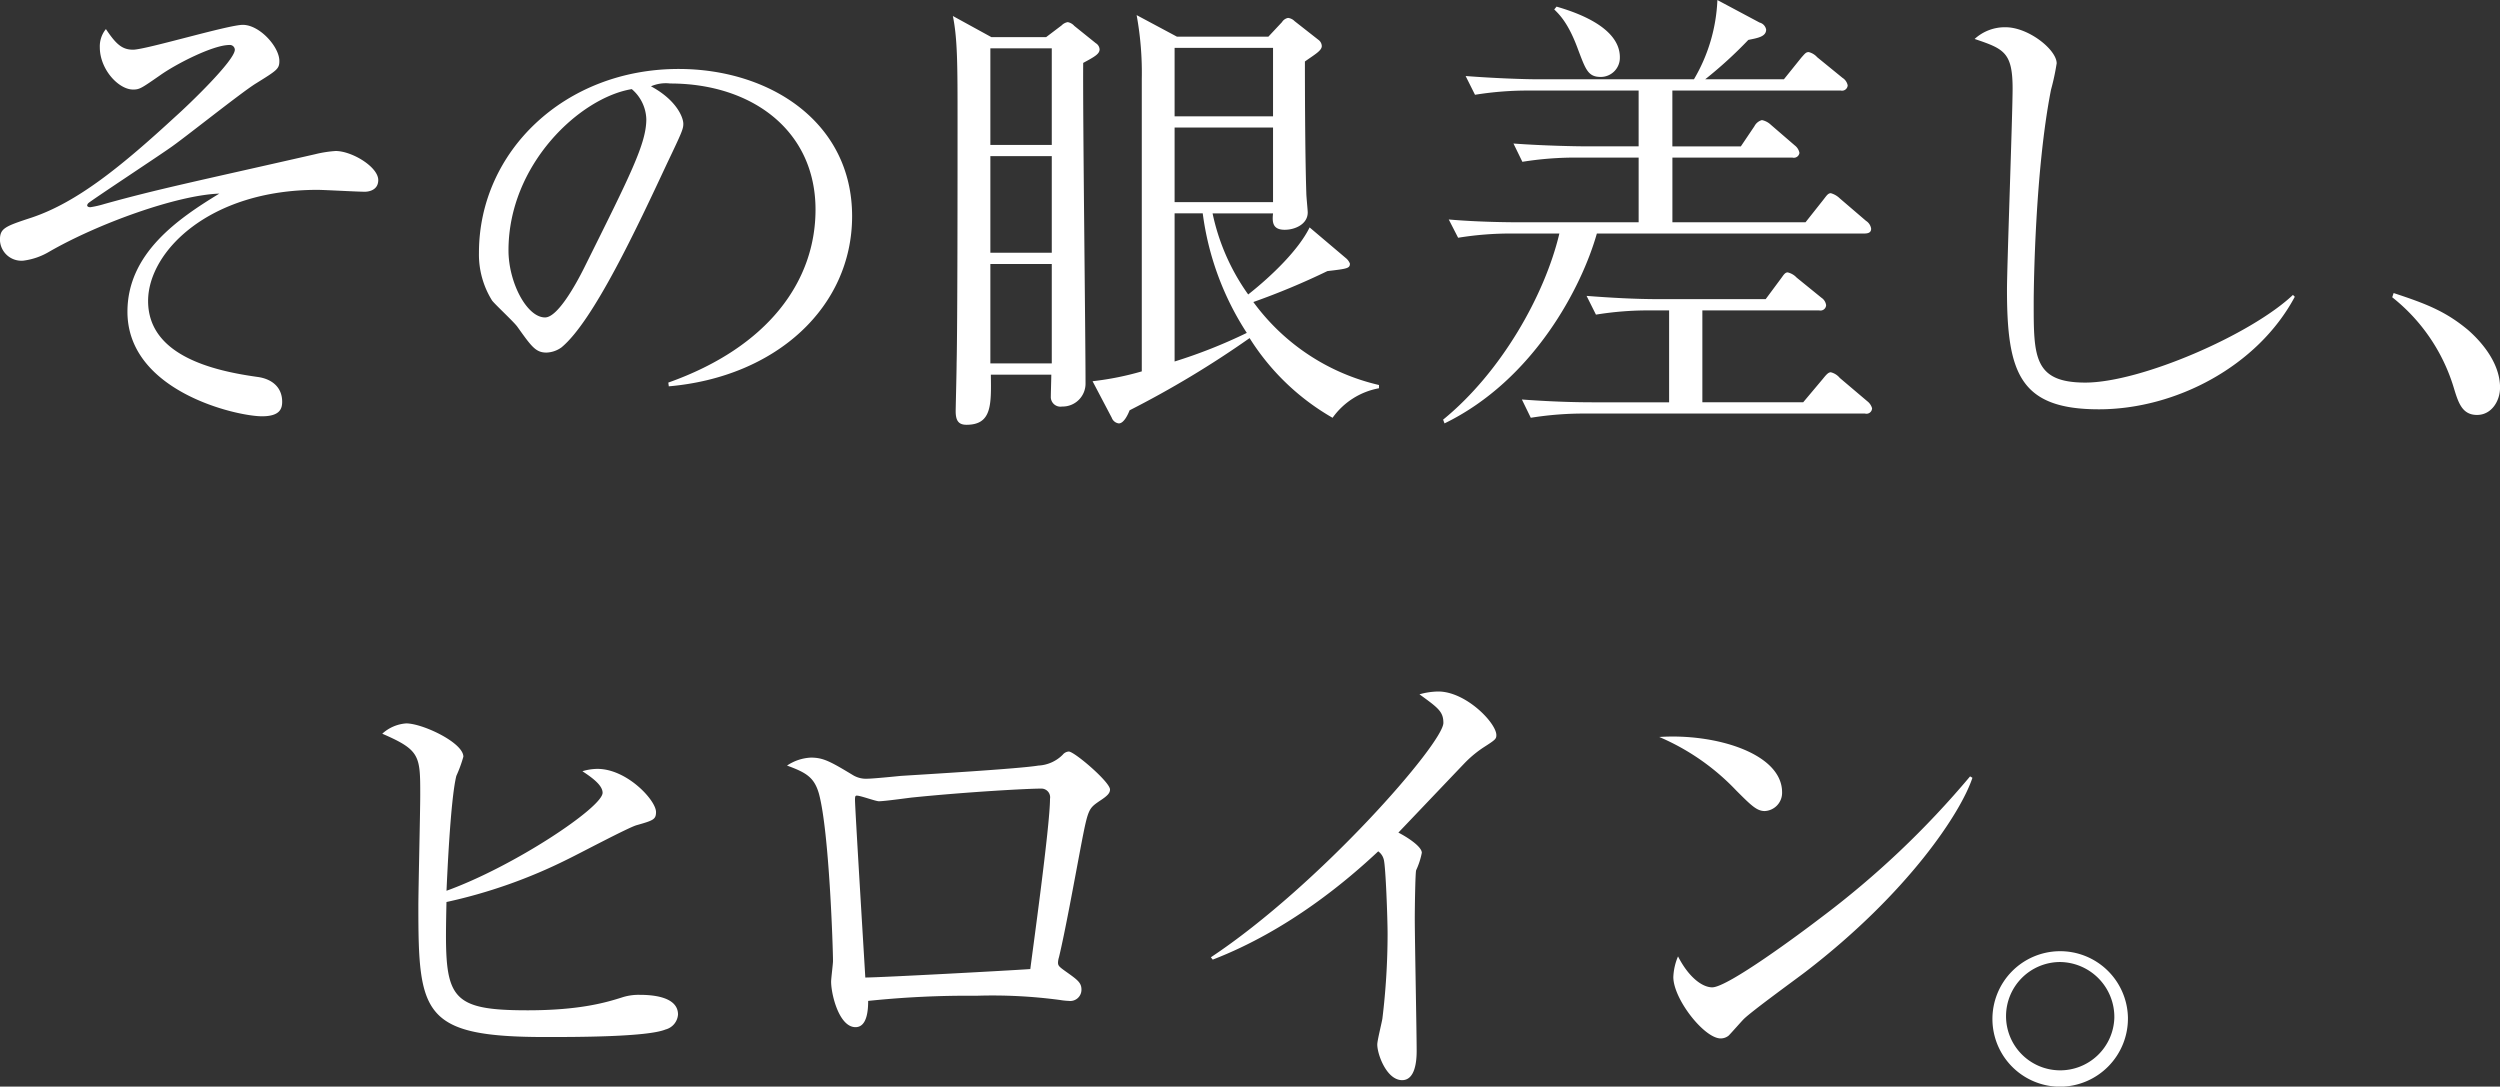 <svg xmlns="http://www.w3.org/2000/svg" width="384" height="166.906" viewBox="0 0 384 166.906">
  <rect x="0" y="0" width="384" height="166.906" fill="#333333" stroke="none"/>
  <defs>
    <style>
      .cls-1 {
        fill: #fff;
        fill-rule: evenodd;
      }
    </style>
  </defs>
  <path id="kv_lead.svg" class="cls-1" d="M461.924,526.425c0-2.808-4.1-3.024-5.9-3.024a8.221,8.221,0,0,0-2.808.432c-2.3.72-6.337,1.944-14.4,1.944-12.818,0-12.746-2.232-12.457-16.633a79.343,79.343,0,0,0,18.577-6.553c1.656-.792,9.5-4.968,10.657-5.256,2.52-.72,2.952-0.864,2.952-2.017,0-1.8-4.464-6.624-9-6.624a8.116,8.116,0,0,0-2.305.36c1.3,0.864,3.1,2.088,3.1,3.312,0,2.232-13.61,11.305-23.978,15.049,0.072-1.368.576-13.9,1.512-17.641a20.618,20.618,0,0,0,1.08-2.952c0-2.161-6.265-5.113-8.785-5.113a6.086,6.086,0,0,0-3.672,1.584c5.832,2.521,5.832,3.385,5.832,9.433,0,2.448-.288,14.473-0.288,17.138,0,16.489.648,20.017,19.586,20.017,4.536,0,15.553,0,18.361-1.152A2.568,2.568,0,0,0,461.924,526.425Zm66.355-34.563c0-1.152-5.473-5.832-6.337-5.832a1.311,1.311,0,0,0-.936.5,5.684,5.684,0,0,1-3.744,1.656c-2.952.5-17.714,1.368-21.1,1.584-0.72.072-4.32,0.432-5.112,0.432a3.873,3.873,0,0,1-2.3-.576c-3.457-2.088-4.537-2.664-6.409-2.664a7.138,7.138,0,0,0-3.672,1.224c2.952,1.08,4.176,1.8,4.9,4.32,1.584,5.833,2.16,23.834,2.16,25.706,0,0.432-.288,2.665-0.288,3.169,0,1.944,1.224,6.984,3.745,6.984,1.8,0,1.944-2.664,1.944-4.032a147.759,147.759,0,0,1,16.633-.792,78.092,78.092,0,0,1,12.817.648,11.093,11.093,0,0,0,1.368.144,1.725,1.725,0,0,0,1.945-1.728c0-1.008-.5-1.44-2.233-2.664-1.224-.865-1.368-1.009-1.368-1.513a3.062,3.062,0,0,1,.144-0.792c0.936-3.888,2.3-11.377,3.385-17.137,1.08-5.617,1.152-5.689,2.808-6.841C527.847,492.87,528.279,492.438,528.279,491.862Zm-9.217,1.44c0,4.177-2.736,23.762-3.024,26.139-2.952.216-23.042,1.3-25.346,1.3,0-.144-1.584-25.923-1.584-27.291,0-.576.072-0.648,0.288-0.648,0.576,0,2.88.864,3.384,0.864,0.864,0,4.392-.5,5.112-0.576,8.5-.864,17.714-1.368,19.8-1.368A1.343,1.343,0,0,1,519.062,493.3Zm68.559-9.793c0-1.872-4.681-6.7-8.929-6.7a11.03,11.03,0,0,0-2.88.432c2.88,2.088,3.672,2.664,3.672,4.392,0,3.1-19.01,24.914-35.715,36l0.288,0.36c11.737-4.536,20.81-12.313,25.418-16.633a2.2,2.2,0,0,1,.864,1.3c0.288,1.152.576,9,.576,11.449A108.68,108.68,0,0,1,570.123,527c-0.072.576-.792,3.384-0.792,4.033,0,1.512,1.44,5.472,3.816,5.472,2.017,0,2.233-2.952,2.233-4.464,0-2.881-.288-17.138-0.288-20.378,0-1.44.072-7.129,0.216-7.417a11.526,11.526,0,0,0,.864-2.664c0-1.008-2.449-2.52-3.6-3.1,1.657-1.728,9.937-10.441,10.369-10.873a17.281,17.281,0,0,1,2.737-2.232C587.477,484.229,587.621,484.085,587.621,483.509Zm43.889,8.785c0-5.976-10.225-9.073-18.865-8.5a35.449,35.449,0,0,1,11.809,8.209c2.3,2.3,3.168,3.168,4.392,3.168A2.8,2.8,0,0,0,631.51,492.294Zm29.235-2.232-0.36-.216a137.406,137.406,0,0,1-22.97,21.746c-3.1,2.376-14.258,10.657-16.634,10.657-1.512,0-3.6-1.512-5.256-4.753a8.951,8.951,0,0,0-.72,3.169c0,3.384,4.752,9.432,7.272,9.432a1.955,1.955,0,0,0,1.224-.432c0.361-.36,1.945-2.16,2.3-2.52,1.224-1.224,7.992-6.12,9.5-7.272C650.952,507.7,659.017,495.318,660.745,490.062Zm23.886,36.795a10.408,10.408,0,1,0-10.441,10.657A10.48,10.48,0,0,0,684.631,526.857Zm-2.088.072a8.319,8.319,0,1,1-8.353-8.569A8.436,8.436,0,0,1,682.543,526.929ZM415.881,398.253c0-2.016-4.033-4.465-6.553-4.465a18.159,18.159,0,0,0-3.168.5c-18.65,4.249-24.05,5.329-32.331,7.633a15.221,15.221,0,0,1-2.16.5c-0.36,0-.5-0.144-0.5-0.288a0.612,0.612,0,0,1,.216-0.36c0.36-.36,10.513-7.057,12.457-8.425,1.944-1.3,11.017-8.568,13.249-9.937,3.24-2.016,3.6-2.232,3.6-3.456,0-2.16-3.024-5.544-5.616-5.544-2.232,0-14.906,3.816-16.85,3.816-1.656,0-2.592-.792-4.176-3.168a4.2,4.2,0,0,0-.936,2.808c0,3.384,2.88,6.481,5.112,6.481,1.008,0,1.3-.217,4.105-2.161,2.52-1.8,8.208-4.68,10.657-4.68a0.76,0.76,0,0,1,.864.72c0,1.656-7.057,8.425-9.073,10.225-8.209,7.561-15.049,13.177-22.106,15.553-4.176,1.368-4.9,1.656-4.9,3.457a3.3,3.3,0,0,0,3.6,3.168,10.315,10.315,0,0,0,3.96-1.368c7.489-4.321,19.658-8.713,26.138-8.929-6.408,3.888-14.113,9.217-14.113,18.145,0,12.242,16.778,16.058,20.666,16.058,2.736,0,3.1-1.152,3.1-2.232,0-2.233-1.584-3.529-3.816-3.817-6.7-.936-16.778-3.24-16.778-11.665,0-7.56,9.361-17.065,26-17.065,1.08,0,6.12.288,7.272,0.288C413.936,400.053,415.881,400.053,415.881,398.253Zm72.784,5.544c0-14.473-12.673-22.61-26.642-22.61-17.57,0-30.675,12.745-30.675,28.227a13.359,13.359,0,0,0,2.017,7.344c0.5,0.648,3.384,3.313,3.888,4.033,2.16,3.024,2.808,3.96,4.464,3.96a4.173,4.173,0,0,0,2.3-.792c4.9-4.032,11.665-18.506,16.274-28.371,2.232-4.68,2.448-5.184,2.448-5.976,0-1.008-1.08-3.672-4.968-5.761a5.68,5.68,0,0,1,2.952-.432c12.529,0,22.322,7.2,22.322,19.37,0,10.945-7.2,21.1-22.61,26.57l0.072,0.576C477,428.5,488.665,417.766,488.665,403.8Zm-31.61-14.905c0,3.744-2.377,8.425-9.577,22.9-1.224,2.448-4.033,7.561-5.977,7.561-2.808,0-5.616-5.4-5.616-10.3,0-13.25,11.017-23.474,18.937-24.77A6.294,6.294,0,0,1,457.055,388.892Zm101.882,16.633c-1.656,3.385-5.689,7.345-9.433,10.3a33.175,33.175,0,0,1-5.472-12.457h9.288c-0.144,1.368-.072,2.52,1.8,2.52,1.584,0,3.528-.864,3.528-2.664,0-.36-0.216-2.448-0.216-2.952-0.216-6.553-.216-18.362-0.216-20.234,1.512-1.08,2.592-1.656,2.592-2.376a1.231,1.231,0,0,0-.5-0.936l-3.672-2.88a1.68,1.68,0,0,0-1.008-.5,1.414,1.414,0,0,0-.936.648l-2.089,2.232H538.559l-6.192-3.312a49.122,49.122,0,0,1,.792,9.792v44.932a45.136,45.136,0,0,1-7.561,1.512l2.952,5.617a1.329,1.329,0,0,0,1.08.864c0.792,0,1.441-1.44,1.657-2.016a150.651,150.651,0,0,0,18.433-11.089,36.383,36.383,0,0,0,12.745,12.241,11.223,11.223,0,0,1,7.129-4.537v-0.5a33.144,33.144,0,0,1-19.3-12.745,111.479,111.479,0,0,0,11.377-4.752c3.1-.36,3.456-0.432,3.456-1.152a2.061,2.061,0,0,0-.648-0.864Zm-5.617-27.578V388.46H538.2V377.947H553.32Zm0,12.241v11.449H538.2V390.188H553.32ZM538.2,403.365h4.321a44.1,44.1,0,0,0,6.768,18.362,78.8,78.8,0,0,1-11.089,4.392V403.365Zm-18.866-25.346v14.833H509.9V378.019h9.432Zm-9.288-1.728-5.905-3.24c0.72,3.528.72,7.632,0.72,16.273,0,7.7,0,31.179-.144,37.083,0,1.224-.144,6.769-0.144,7.345,0,1.44.432,2.088,1.656,2.088,3.889,0,3.817-3.024,3.745-7.7h9.288c0,0.432-.072,2.737-0.072,3.313a1.481,1.481,0,0,0,1.729,1.584,3.519,3.519,0,0,0,3.6-3.6c0-7.056-.432-41.4-0.36-49.18,1.728-.936,2.52-1.368,2.52-2.088a1.19,1.19,0,0,0-.576-0.936l-3.312-2.664a1.783,1.783,0,0,0-1.008-.576,1.72,1.72,0,0,0-.936.5l-2.377,1.8h-8.424Zm9.288,18.289v14.834H509.9V394.58h9.432Zm0,16.562v15.265H509.9V411.142h9.432Zm87.258-31.755c0-4.9-7.561-7.129-9.721-7.777l-0.36.432c0.72,0.721,2.16,2.017,3.673,6.193,1.152,3.024,1.512,4.176,3.456,4.176A2.937,2.937,0,0,0,606.591,379.387Zm38.6,26.354a1.724,1.724,0,0,0-.792-1.224l-4.032-3.456a3.263,3.263,0,0,0-1.368-.792c-0.432,0-.648.36-1.152,1.008l-2.736,3.456h-20.45V394.8h18.433a0.867,0.867,0,0,0,1.08-.72,1.886,1.886,0,0,0-.72-1.152l-3.672-3.168a2.813,2.813,0,0,0-1.368-.72,1.844,1.844,0,0,0-1.152.936l-2.088,3.1H614.656V384.5h25.85a0.871,0.871,0,0,0,1.08-.793,1.764,1.764,0,0,0-.792-1.152l-3.888-3.168a2.6,2.6,0,0,0-1.3-.792c-0.432,0-.576.216-1.153,0.864l-2.664,3.312H619.7a65.587,65.587,0,0,0,6.625-6.048c1.44-.288,2.736-0.5,2.736-1.584a1.371,1.371,0,0,0-1.008-1.08l-6.481-3.457a25.994,25.994,0,0,1-3.6,12.169H593.99c-2.016,0-6.481-.144-11.089-0.5l1.44,2.881a50.77,50.77,0,0,1,8.5-.648h16.633v8.568h-8.208c-1.008,0-6.121-.072-11.017-0.432l1.368,2.808a51.275,51.275,0,0,1,8.5-.648h9.36v9.937H591.326c-0.936,0-6.121,0-11.017-.432l1.44,2.808a50,50,0,0,1,8.425-.648H597.3c-2.232,9.433-8.929,21.314-17.857,28.587l0.216,0.576c13.753-6.7,21.1-21.026,23.4-29.163h41.043C644.61,406.461,645.186,406.389,645.186,405.741Zm0.144,27.579a2.045,2.045,0,0,0-.72-1.08l-4.248-3.6a2.6,2.6,0,0,0-1.368-.864c-0.36,0-.648.288-1.224,1.008l-3.025,3.6H619.264V418.27h17.93a0.871,0.871,0,0,0,1.08-.792,1.621,1.621,0,0,0-.72-1.152l-3.817-3.1a2.713,2.713,0,0,0-1.368-.792c-0.432,0-.648.432-1.08,1.008l-2.3,3.1H612.568c-3.673,0-7.417-.216-11.089-0.5l1.44,2.88a49.757,49.757,0,0,1,8.5-.648h2.737v14.114H602.559c-1.08,0-5.257,0-11.017-.432l1.368,2.808a51.275,51.275,0,0,1,8.5-.648H644.25A0.857,0.857,0,0,0,645.33,433.32Zm64.93-17.138-0.288-.288c-6.481,6.121-23.4,13.465-31.9,13.465-7.921,0-7.921-4.032-7.921-12.169,0-2.592.216-20.449,2.664-32.834a36.454,36.454,0,0,0,.865-4.033c0-2.088-4.321-5.544-7.849-5.544a6.871,6.871,0,0,0-4.753,1.8c4.465,1.512,5.833,2.016,5.833,7.632,0,3.817-.864,27.219-0.864,30.891,0,12.745,1.944,18.362,14.113,18.362C691.97,433.464,704.571,426.839,710.26,416.182Zm31.525,13.969c0-4.32-3.673-7.776-4.9-8.856-3.456-2.881-6.408-4.033-11.449-5.689l-0.216.648a28.042,28.042,0,0,1,9.433,13.825c0.72,2.377,1.3,4.249,3.6,4.249C740.489,434.328,741.785,432.168,741.785,430.151Z" transform="translate(-357.781 -370.594)"/>
</svg>
